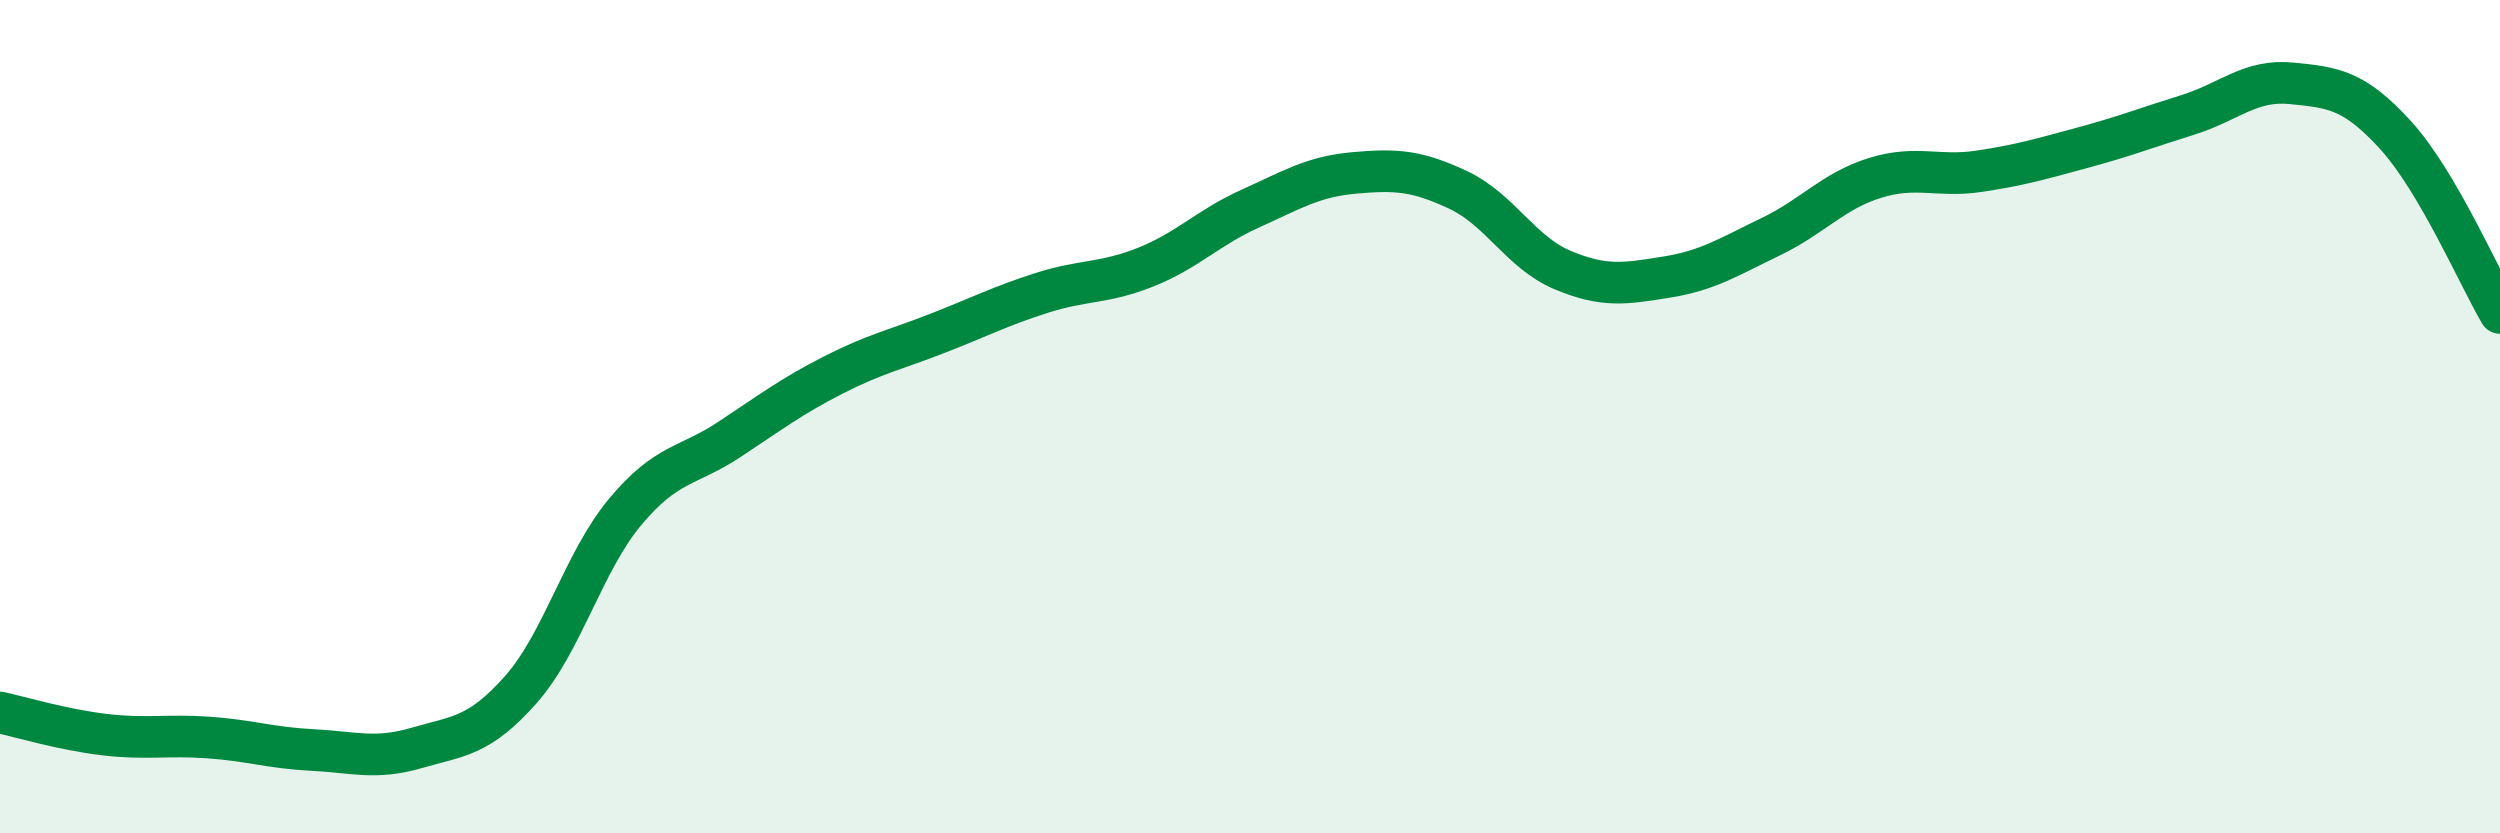 
    <svg width="60" height="20" viewBox="0 0 60 20" xmlns="http://www.w3.org/2000/svg">
      <path
        d="M 0,17.1 C 0.5,17.21 1.5,17.51 2.5,17.63 C 3.5,17.75 4,17.63 5,17.7 C 6,17.77 6.5,17.95 7.5,18 C 8.5,18.05 9,18.24 10,17.95 C 11,17.66 11.5,17.68 12.5,16.55 C 13.5,15.42 14,13.49 15,12.29 C 16,11.09 16.5,11.21 17.5,10.55 C 18.5,9.89 19,9.51 20,9 C 21,8.49 21.5,8.39 22.5,8 C 23.5,7.61 24,7.35 25,7.03 C 26,6.71 26.5,6.81 27.5,6.41 C 28.5,6.01 29,5.46 30,5.01 C 31,4.56 31.5,4.24 32.5,4.15 C 33.5,4.06 34,4.09 35,4.56 C 36,5.03 36.5,6.06 37.5,6.48 C 38.5,6.9 39,6.81 40,6.65 C 41,6.49 41.5,6.16 42.5,5.68 C 43.5,5.2 44,4.58 45,4.27 C 46,3.96 46.5,4.26 47.5,4.11 C 48.5,3.96 49,3.81 50,3.54 C 51,3.27 51.5,3.07 52.5,2.76 C 53.5,2.45 54,1.9 55,2 C 56,2.1 56.5,2.15 57.5,3.25 C 58.5,4.35 59.5,6.66 60,7.51L60 20L0 20Z"
        fill="#008740"
        opacity="0.1"
        stroke-linecap="round"
        stroke-linejoin="round"
      />
      <path
        d="M 0,17.1 C 0.5,17.21 1.5,17.51 2.5,17.63 C 3.5,17.75 4,17.63 5,17.7 C 6,17.77 6.5,17.95 7.5,18 C 8.5,18.05 9,18.24 10,17.95 C 11,17.66 11.5,17.68 12.5,16.55 C 13.5,15.42 14,13.49 15,12.29 C 16,11.09 16.5,11.21 17.5,10.55 C 18.5,9.89 19,9.51 20,9 C 21,8.49 21.5,8.39 22.5,8 C 23.5,7.61 24,7.35 25,7.03 C 26,6.71 26.5,6.81 27.5,6.41 C 28.5,6.01 29,5.46 30,5.01 C 31,4.56 31.5,4.24 32.5,4.15 C 33.5,4.06 34,4.09 35,4.56 C 36,5.03 36.5,6.06 37.5,6.48 C 38.5,6.9 39,6.81 40,6.65 C 41,6.49 41.5,6.16 42.5,5.68 C 43.5,5.2 44,4.58 45,4.27 C 46,3.96 46.5,4.26 47.5,4.11 C 48.5,3.96 49,3.81 50,3.54 C 51,3.27 51.5,3.07 52.5,2.76 C 53.5,2.45 54,1.9 55,2 C 56,2.1 56.5,2.15 57.5,3.25 C 58.5,4.35 59.5,6.66 60,7.51"
        stroke="#008740"
        stroke-width="1"
        fill="none"
        stroke-linecap="round"
        stroke-linejoin="round"
      />
    </svg>
  